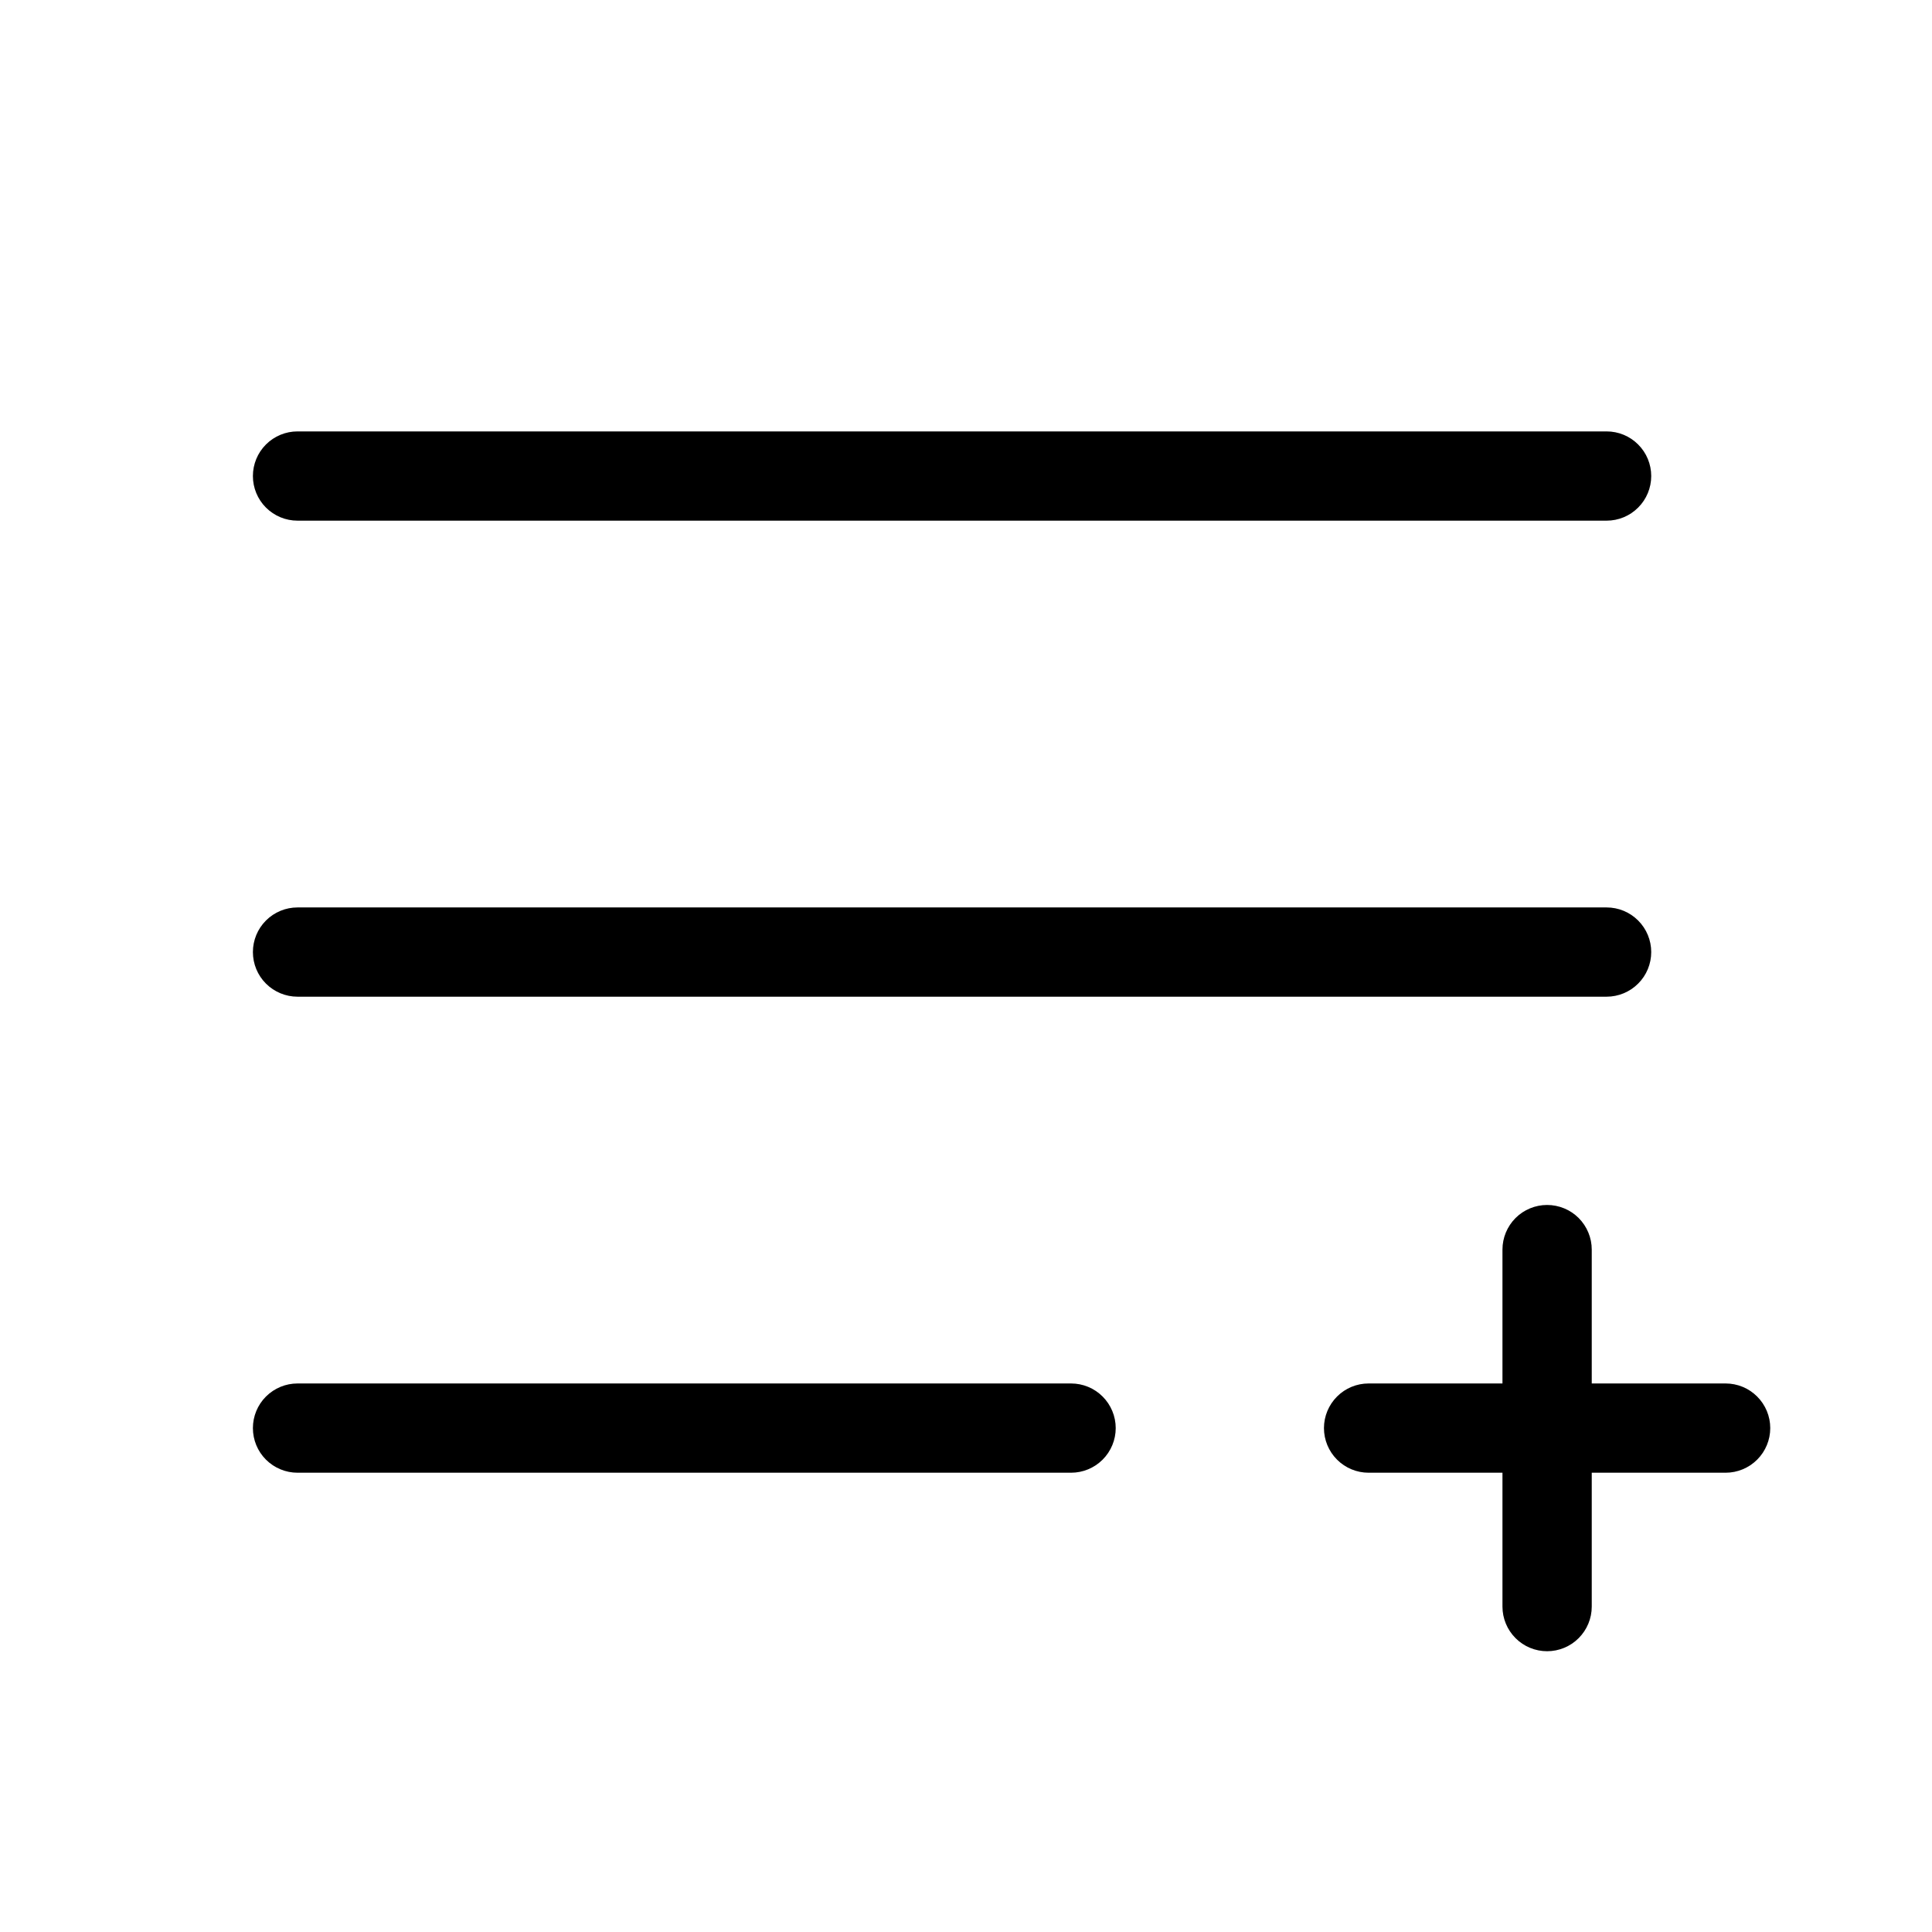 <svg xmlns="http://www.w3.org/2000/svg" width="61" height="61" viewBox="0 0 61 61" fill="none"><path d="M7.985 15.03C7.985 14.656 8.133 14.298 8.397 14.034C8.662 13.769 9.02 13.621 9.394 13.621H50.726C51.1 13.621 51.458 13.769 51.722 14.034C51.987 14.298 52.135 14.656 52.135 15.03C52.135 15.404 51.987 15.762 51.722 16.026C51.458 16.291 51.1 16.439 50.726 16.439H9.394C9.02 16.439 8.662 16.291 8.397 16.026C8.133 15.762 7.985 15.404 7.985 15.03ZM9.394 31.469H50.726C51.1 31.469 51.458 31.32 51.722 31.056C51.987 30.792 52.135 30.434 52.135 30.06C52.135 29.686 51.987 29.328 51.722 29.064C51.458 28.799 51.1 28.651 50.726 28.651H9.394C9.02 28.651 8.662 28.799 8.397 29.064C8.133 29.328 7.985 29.686 7.985 30.06C7.985 30.434 8.133 30.792 8.397 31.056C8.662 31.32 9.02 31.469 9.394 31.469ZM33.817 43.681H9.394C9.02 43.681 8.662 43.829 8.397 44.094C8.133 44.358 7.985 44.716 7.985 45.09C7.985 45.464 8.133 45.822 8.397 46.086C8.662 46.35 9.02 46.499 9.394 46.499H33.817C34.191 46.499 34.55 46.35 34.814 46.086C35.078 45.822 35.227 45.464 35.227 45.09C35.227 44.716 35.078 44.358 34.814 44.094C34.55 43.829 34.191 43.681 33.817 43.681ZM54.484 43.681H50.257V39.454C50.257 39.08 50.108 38.722 49.844 38.457C49.58 38.193 49.221 38.045 48.847 38.045C48.474 38.045 48.115 38.193 47.851 38.457C47.587 38.722 47.438 39.08 47.438 39.454V43.681H43.211C42.837 43.681 42.479 43.829 42.215 44.094C41.951 44.358 41.802 44.716 41.802 45.09C41.802 45.464 41.951 45.822 42.215 46.086C42.479 46.35 42.837 46.499 43.211 46.499H47.438V50.726C47.438 51.1 47.587 51.458 47.851 51.722C48.115 51.987 48.474 52.135 48.847 52.135C49.221 52.135 49.58 51.987 49.844 51.722C50.108 51.458 50.257 51.1 50.257 50.726V46.499H54.484C54.857 46.499 55.216 46.35 55.48 46.086C55.744 45.822 55.893 45.464 55.893 45.09C55.893 44.716 55.744 44.358 55.48 44.094C55.216 43.829 54.857 43.681 54.484 43.681Z" fill="black"></path></svg>